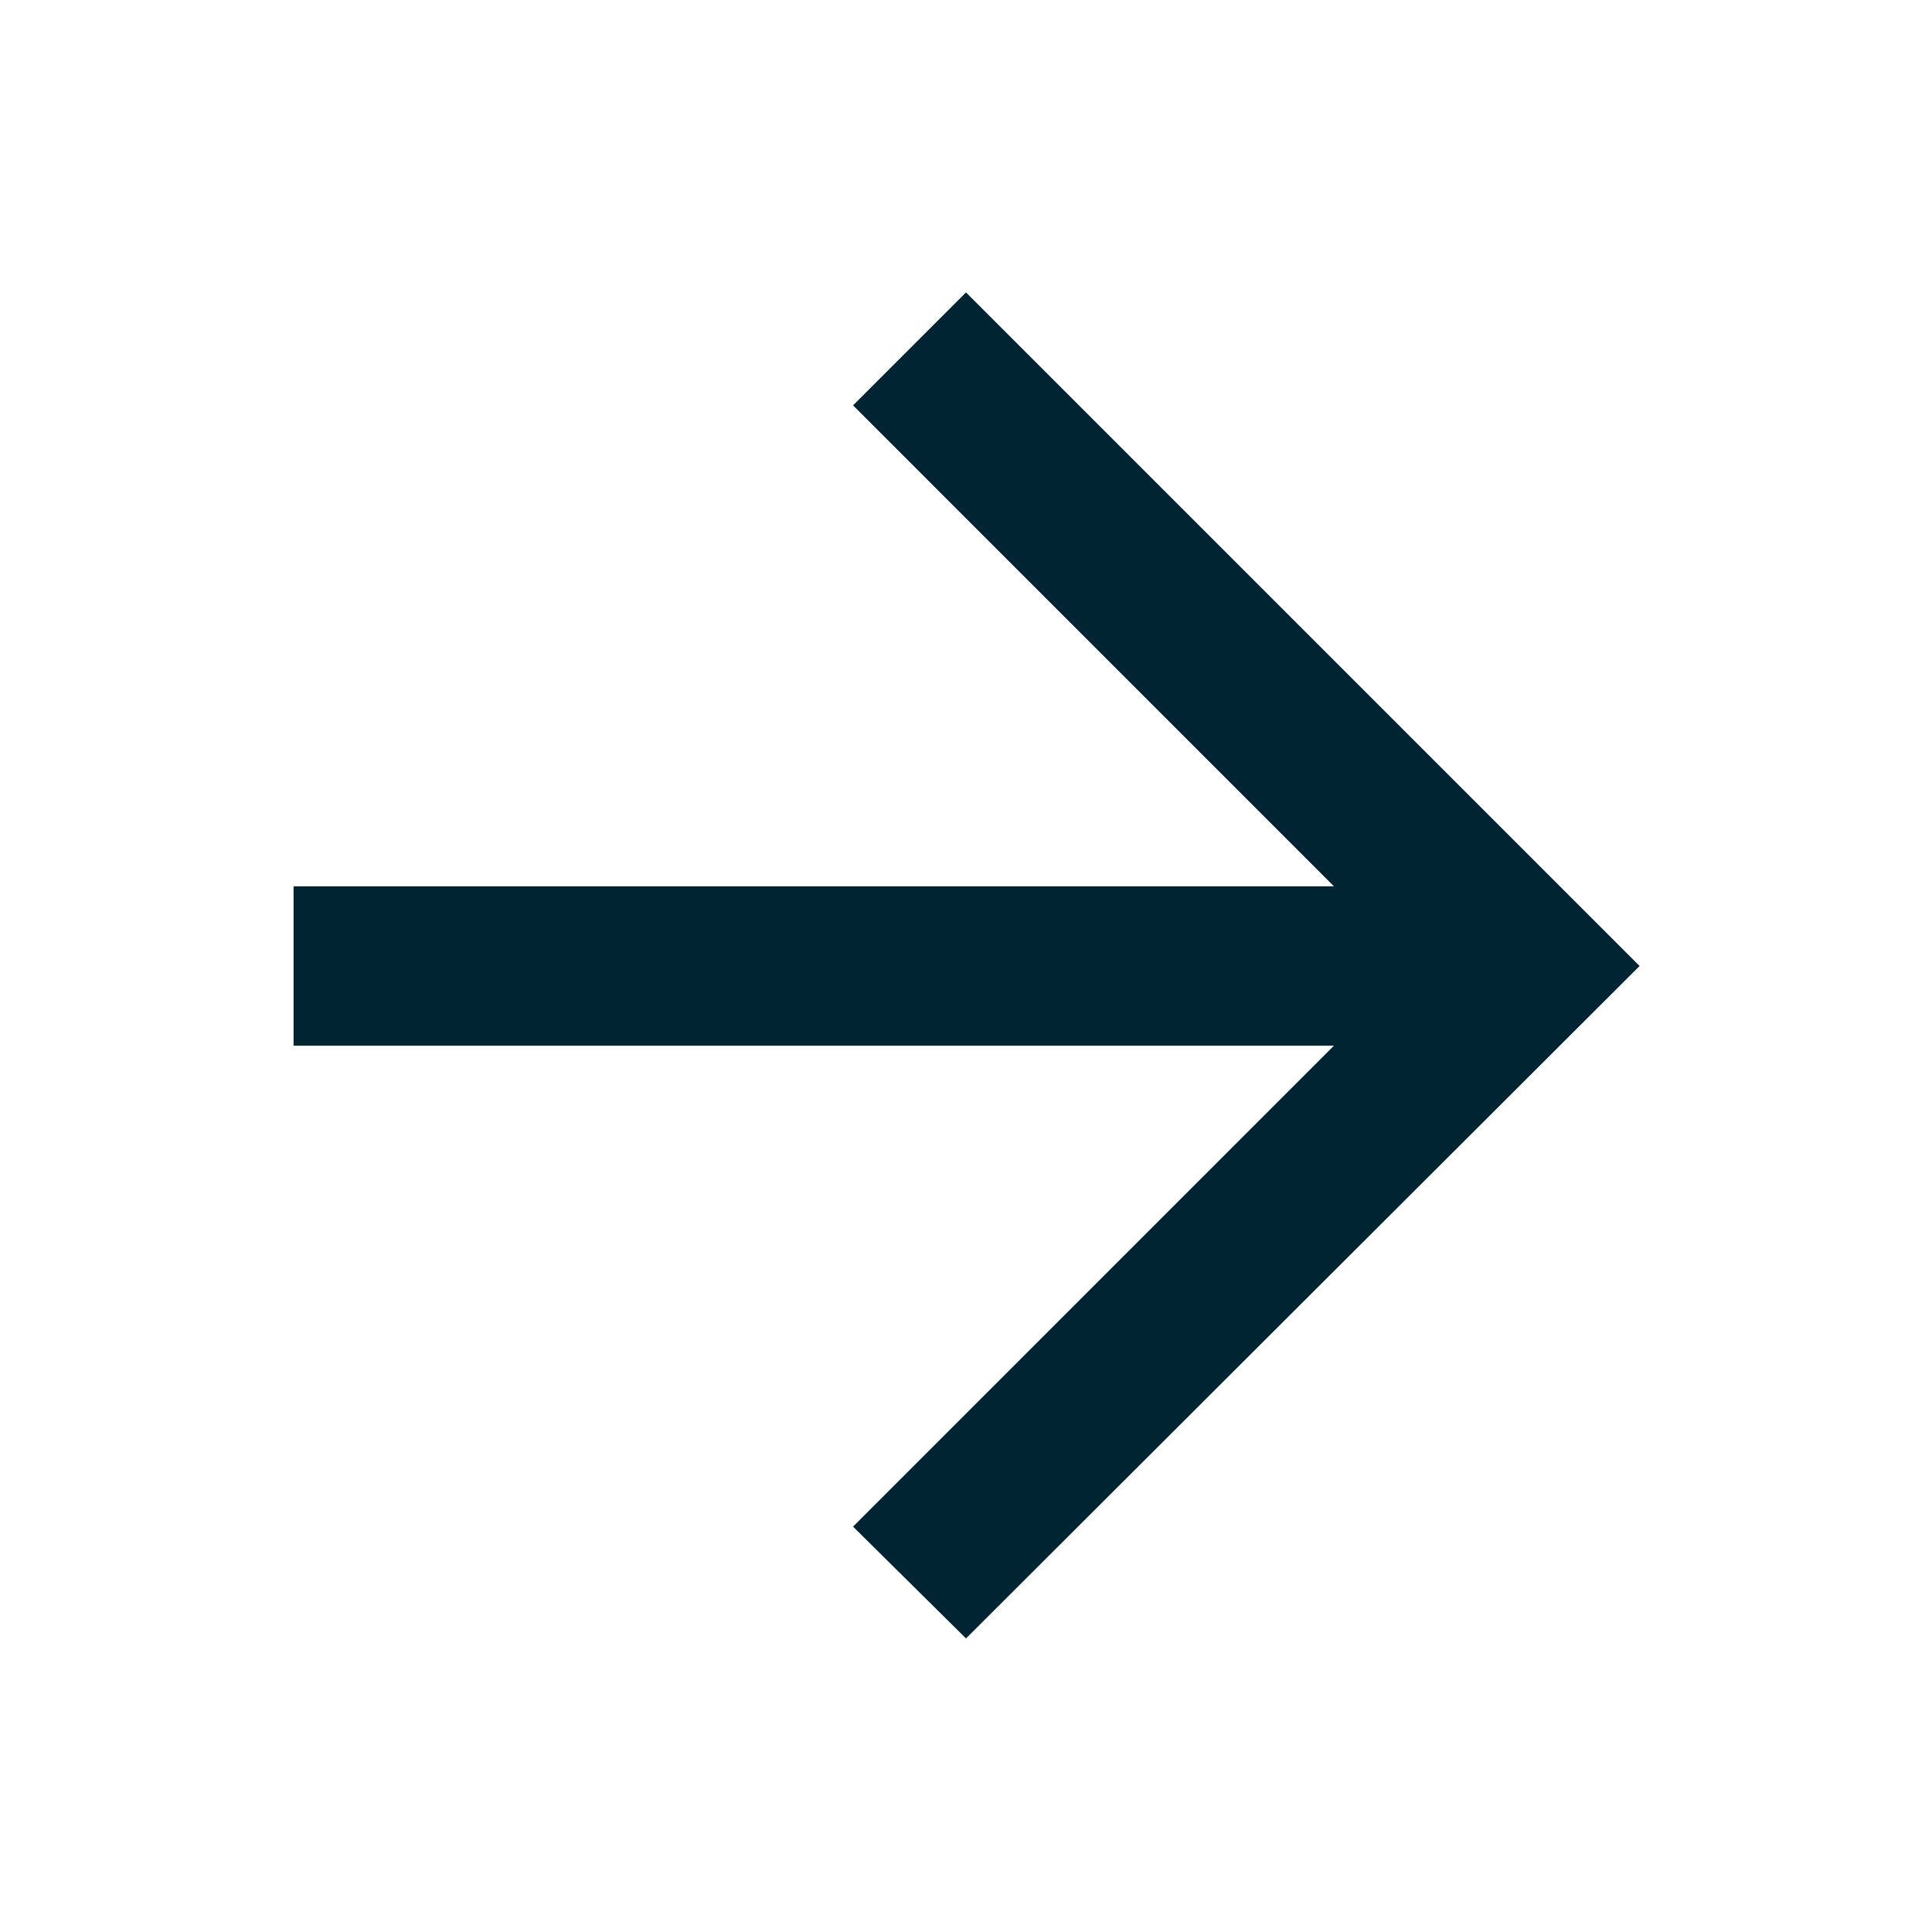<svg xmlns="http://www.w3.org/2000/svg" height="48px" viewBox="0 -960 960 960" width="48px" fill="#002432"><path d="M662.82-440.39H145.87v-79.22h516.95L423.87-758.57 480-814.7 814.7-480 480-145.87l-56.13-55.56 238.95-238.96Z"></path></svg>